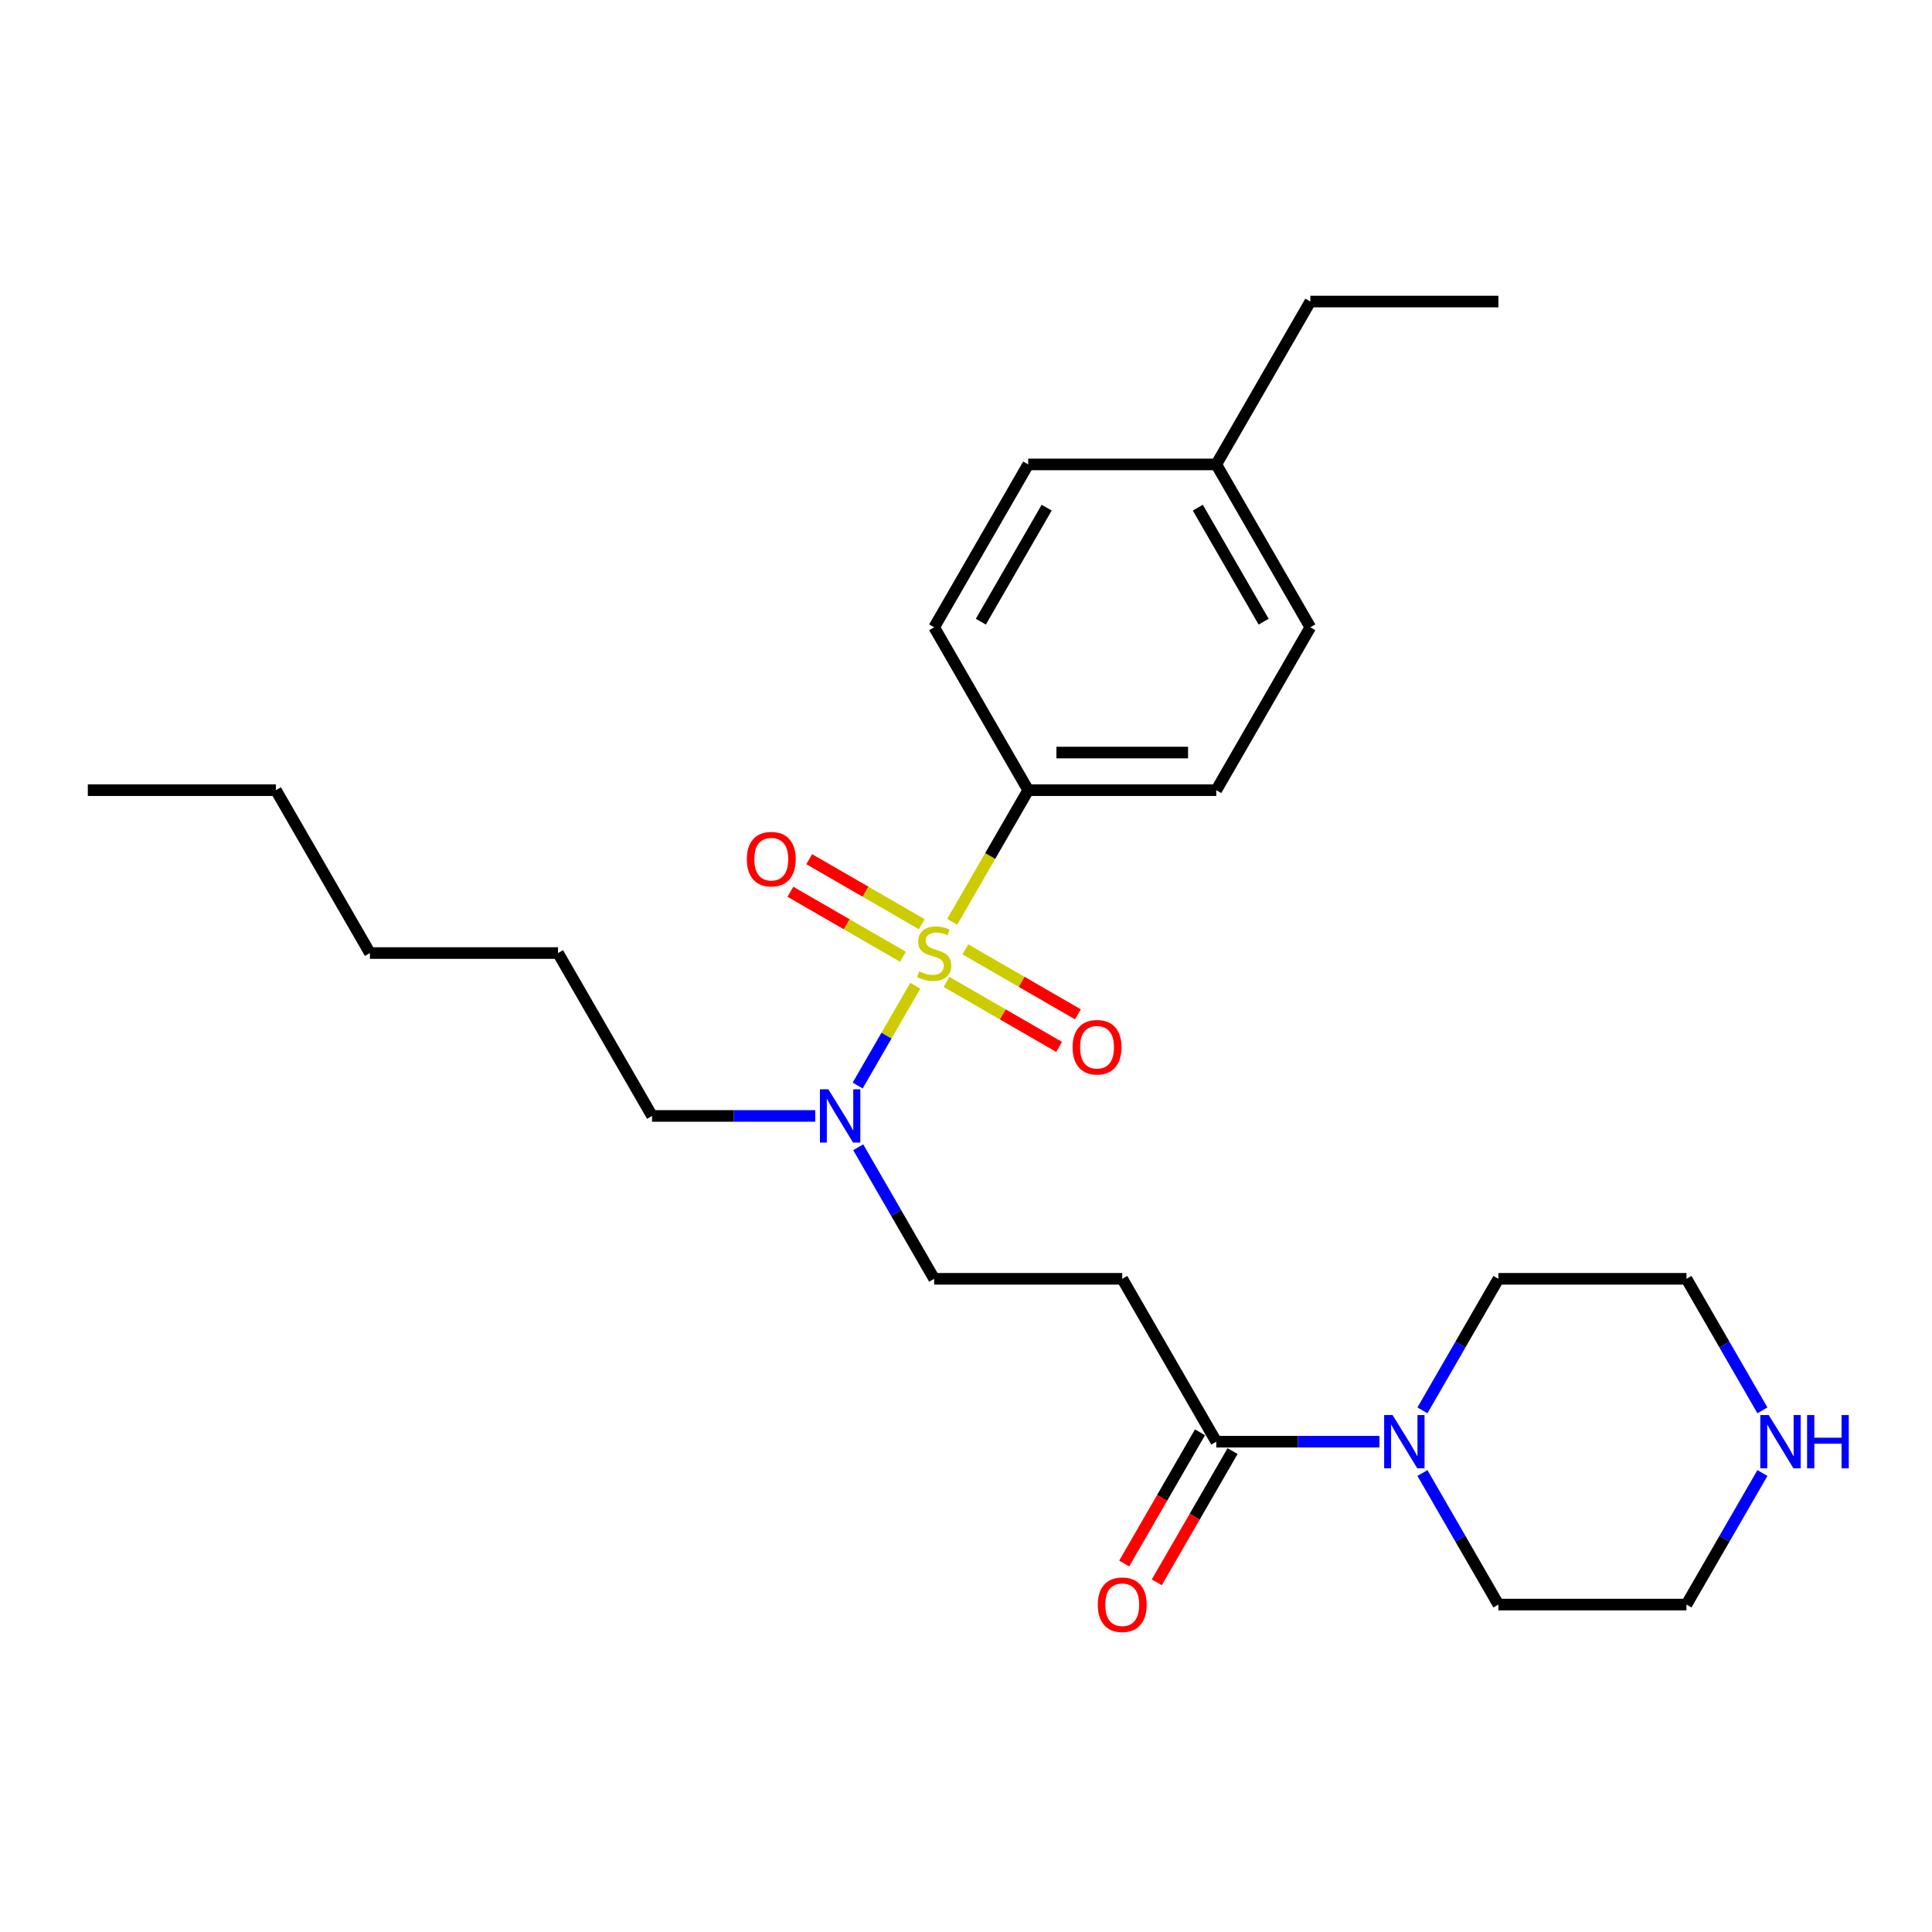 <?xml version='1.0' encoding='iso-8859-1'?>
<svg version='1.1' baseProfile='full'
              xmlns='http://www.w3.org/2000/svg'
                      xmlns:rdkit='http://www.rdkit.org/xml'
                      xmlns:xlink='http://www.w3.org/1999/xlink'
                  xml:space='preserve'
width='1000px' height='1000px' viewBox='0 0 1000 1000'>
<!-- END OF HEADER -->
<rect style='opacity:1.0;fill:#FFFFFF;stroke:none' width='1000' height='1000' x='0' y='0'> </rect>
<path class='bond-2' d='M 473.753,510.219 L 458.841,536.047' style='fill:none;fill-rule:evenodd;stroke:#CCCC00;stroke-width:6px;stroke-linecap:butt;stroke-linejoin:miter;stroke-opacity:1' />
<path class='bond-2' d='M 458.841,536.047 L 443.929,561.876' style='fill:none;fill-rule:evenodd;stroke:#0000FF;stroke-width:6px;stroke-linecap:butt;stroke-linejoin:miter;stroke-opacity:1' />
<path class='bond-4' d='M 492.862,477.12 L 512.529,443.057' style='fill:none;fill-rule:evenodd;stroke:#CCCC00;stroke-width:6px;stroke-linecap:butt;stroke-linejoin:miter;stroke-opacity:1' />
<path class='bond-4' d='M 512.529,443.057 L 532.195,408.994' style='fill:none;fill-rule:evenodd;stroke:#000000;stroke-width:6px;stroke-linecap:butt;stroke-linejoin:miter;stroke-opacity:1' />
<path class='bond-5' d='M 489.926,508.238 L 519.061,525.059' style='fill:none;fill-rule:evenodd;stroke:#CCCC00;stroke-width:6px;stroke-linecap:butt;stroke-linejoin:miter;stroke-opacity:1' />
<path class='bond-5' d='M 519.061,525.059 L 548.196,541.88' style='fill:none;fill-rule:evenodd;stroke:#FF0000;stroke-width:6px;stroke-linecap:butt;stroke-linejoin:miter;stroke-opacity:1' />
<path class='bond-5' d='M 499.661,491.377 L 528.796,508.198' style='fill:none;fill-rule:evenodd;stroke:#CCCC00;stroke-width:6px;stroke-linecap:butt;stroke-linejoin:miter;stroke-opacity:1' />
<path class='bond-5' d='M 528.796,508.198 L 557.931,525.019' style='fill:none;fill-rule:evenodd;stroke:#FF0000;stroke-width:6px;stroke-linecap:butt;stroke-linejoin:miter;stroke-opacity:1' />
<path class='bond-6' d='M 477.115,478.36 L 447.981,461.539' style='fill:none;fill-rule:evenodd;stroke:#CCCC00;stroke-width:6px;stroke-linecap:butt;stroke-linejoin:miter;stroke-opacity:1' />
<path class='bond-6' d='M 447.981,461.539 L 418.846,444.719' style='fill:none;fill-rule:evenodd;stroke:#FF0000;stroke-width:6px;stroke-linecap:butt;stroke-linejoin:miter;stroke-opacity:1' />
<path class='bond-6' d='M 467.381,495.222 L 438.246,478.401' style='fill:none;fill-rule:evenodd;stroke:#CCCC00;stroke-width:6px;stroke-linecap:butt;stroke-linejoin:miter;stroke-opacity:1' />
<path class='bond-6' d='M 438.246,478.401 L 409.111,461.58' style='fill:none;fill-rule:evenodd;stroke:#FF0000;stroke-width:6px;stroke-linecap:butt;stroke-linejoin:miter;stroke-opacity:1' />
<path class='bond-0' d='M 629.543,746.217 L 580.869,661.911' style='fill:none;fill-rule:evenodd;stroke:#000000;stroke-width:6px;stroke-linecap:butt;stroke-linejoin:miter;stroke-opacity:1' />
<path class='bond-1' d='M 629.543,746.217 L 671.773,746.217' style='fill:none;fill-rule:evenodd;stroke:#000000;stroke-width:6px;stroke-linecap:butt;stroke-linejoin:miter;stroke-opacity:1' />
<path class='bond-1' d='M 671.773,746.217 L 714.002,746.217' style='fill:none;fill-rule:evenodd;stroke:#0000FF;stroke-width:6px;stroke-linecap:butt;stroke-linejoin:miter;stroke-opacity:1' />
<path class='bond-9' d='M 621.112,741.35 L 601.502,775.316' style='fill:none;fill-rule:evenodd;stroke:#000000;stroke-width:6px;stroke-linecap:butt;stroke-linejoin:miter;stroke-opacity:1' />
<path class='bond-9' d='M 601.502,775.316 L 581.892,809.282' style='fill:none;fill-rule:evenodd;stroke:#FF0000;stroke-width:6px;stroke-linecap:butt;stroke-linejoin:miter;stroke-opacity:1' />
<path class='bond-9' d='M 637.974,751.085 L 618.363,785.051' style='fill:none;fill-rule:evenodd;stroke:#000000;stroke-width:6px;stroke-linecap:butt;stroke-linejoin:miter;stroke-opacity:1' />
<path class='bond-9' d='M 618.363,785.051 L 598.753,819.017' style='fill:none;fill-rule:evenodd;stroke:#FF0000;stroke-width:6px;stroke-linecap:butt;stroke-linejoin:miter;stroke-opacity:1' />
<path class='bond-15' d='M 736.255,729.999 L 755.91,695.955' style='fill:none;fill-rule:evenodd;stroke:#0000FF;stroke-width:6px;stroke-linecap:butt;stroke-linejoin:miter;stroke-opacity:1' />
<path class='bond-15' d='M 755.91,695.955 L 775.565,661.911' style='fill:none;fill-rule:evenodd;stroke:#000000;stroke-width:6px;stroke-linecap:butt;stroke-linejoin:miter;stroke-opacity:1' />
<path class='bond-16' d='M 736.255,762.435 L 755.91,796.479' style='fill:none;fill-rule:evenodd;stroke:#0000FF;stroke-width:6px;stroke-linecap:butt;stroke-linejoin:miter;stroke-opacity:1' />
<path class='bond-16' d='M 755.91,796.479 L 775.565,830.523' style='fill:none;fill-rule:evenodd;stroke:#000000;stroke-width:6px;stroke-linecap:butt;stroke-linejoin:miter;stroke-opacity:1' />
<path class='bond-7' d='M 444.21,593.824 L 463.866,627.867' style='fill:none;fill-rule:evenodd;stroke:#0000FF;stroke-width:6px;stroke-linecap:butt;stroke-linejoin:miter;stroke-opacity:1' />
<path class='bond-7' d='M 463.866,627.867 L 483.521,661.911' style='fill:none;fill-rule:evenodd;stroke:#000000;stroke-width:6px;stroke-linecap:butt;stroke-linejoin:miter;stroke-opacity:1' />
<path class='bond-17' d='M 421.958,577.605 L 379.728,577.605' style='fill:none;fill-rule:evenodd;stroke:#0000FF;stroke-width:6px;stroke-linecap:butt;stroke-linejoin:miter;stroke-opacity:1' />
<path class='bond-17' d='M 379.728,577.605 L 337.499,577.605' style='fill:none;fill-rule:evenodd;stroke:#000000;stroke-width:6px;stroke-linecap:butt;stroke-linejoin:miter;stroke-opacity:1' />
<path class='bond-3' d='M 580.869,661.911 L 483.521,661.911' style='fill:none;fill-rule:evenodd;stroke:#000000;stroke-width:6px;stroke-linecap:butt;stroke-linejoin:miter;stroke-opacity:1' />
<path class='bond-10' d='M 532.195,408.994 L 629.543,408.994' style='fill:none;fill-rule:evenodd;stroke:#000000;stroke-width:6px;stroke-linecap:butt;stroke-linejoin:miter;stroke-opacity:1' />
<path class='bond-10' d='M 546.797,389.524 L 614.941,389.524' style='fill:none;fill-rule:evenodd;stroke:#000000;stroke-width:6px;stroke-linecap:butt;stroke-linejoin:miter;stroke-opacity:1' />
<path class='bond-11' d='M 532.195,408.994 L 483.521,324.688' style='fill:none;fill-rule:evenodd;stroke:#000000;stroke-width:6px;stroke-linecap:butt;stroke-linejoin:miter;stroke-opacity:1' />
<path class='bond-8' d='M 912.224,762.435 L 892.569,796.479' style='fill:none;fill-rule:evenodd;stroke:#0000FF;stroke-width:6px;stroke-linecap:butt;stroke-linejoin:miter;stroke-opacity:1' />
<path class='bond-8' d='M 892.569,796.479 L 872.913,830.523' style='fill:none;fill-rule:evenodd;stroke:#000000;stroke-width:6px;stroke-linecap:butt;stroke-linejoin:miter;stroke-opacity:1' />
<path class='bond-27' d='M 912.224,729.999 L 892.569,695.955' style='fill:none;fill-rule:evenodd;stroke:#0000FF;stroke-width:6px;stroke-linecap:butt;stroke-linejoin:miter;stroke-opacity:1' />
<path class='bond-27' d='M 892.569,695.955 L 872.913,661.911' style='fill:none;fill-rule:evenodd;stroke:#000000;stroke-width:6px;stroke-linecap:butt;stroke-linejoin:miter;stroke-opacity:1' />
<path class='bond-12' d='M 629.543,408.994 L 678.217,324.688' style='fill:none;fill-rule:evenodd;stroke:#000000;stroke-width:6px;stroke-linecap:butt;stroke-linejoin:miter;stroke-opacity:1' />
<path class='bond-13' d='M 483.521,324.688 L 532.195,240.382' style='fill:none;fill-rule:evenodd;stroke:#000000;stroke-width:6px;stroke-linecap:butt;stroke-linejoin:miter;stroke-opacity:1' />
<path class='bond-13' d='M 507.683,321.777 L 541.755,262.762' style='fill:none;fill-rule:evenodd;stroke:#000000;stroke-width:6px;stroke-linecap:butt;stroke-linejoin:miter;stroke-opacity:1' />
<path class='bond-26' d='M 678.217,324.688 L 629.543,240.382' style='fill:none;fill-rule:evenodd;stroke:#000000;stroke-width:6px;stroke-linecap:butt;stroke-linejoin:miter;stroke-opacity:1' />
<path class='bond-26' d='M 654.055,321.777 L 619.983,262.762' style='fill:none;fill-rule:evenodd;stroke:#000000;stroke-width:6px;stroke-linecap:butt;stroke-linejoin:miter;stroke-opacity:1' />
<path class='bond-14' d='M 532.195,240.382 L 629.543,240.382' style='fill:none;fill-rule:evenodd;stroke:#000000;stroke-width:6px;stroke-linecap:butt;stroke-linejoin:miter;stroke-opacity:1' />
<path class='bond-20' d='M 629.543,240.382 L 678.217,156.076' style='fill:none;fill-rule:evenodd;stroke:#000000;stroke-width:6px;stroke-linecap:butt;stroke-linejoin:miter;stroke-opacity:1' />
<path class='bond-19' d='M 775.565,661.911 L 872.913,661.911' style='fill:none;fill-rule:evenodd;stroke:#000000;stroke-width:6px;stroke-linecap:butt;stroke-linejoin:miter;stroke-opacity:1' />
<path class='bond-18' d='M 775.565,830.523 L 872.913,830.523' style='fill:none;fill-rule:evenodd;stroke:#000000;stroke-width:6px;stroke-linecap:butt;stroke-linejoin:miter;stroke-opacity:1' />
<path class='bond-21' d='M 337.499,577.605 L 288.825,493.299' style='fill:none;fill-rule:evenodd;stroke:#000000;stroke-width:6px;stroke-linecap:butt;stroke-linejoin:miter;stroke-opacity:1' />
<path class='bond-24' d='M 678.217,156.076 L 775.565,156.076' style='fill:none;fill-rule:evenodd;stroke:#000000;stroke-width:6px;stroke-linecap:butt;stroke-linejoin:miter;stroke-opacity:1' />
<path class='bond-23' d='M 288.825,493.299 L 191.477,493.299' style='fill:none;fill-rule:evenodd;stroke:#000000;stroke-width:6px;stroke-linecap:butt;stroke-linejoin:miter;stroke-opacity:1' />
<path class='bond-22' d='M 142.803,408.994 L 191.477,493.299' style='fill:none;fill-rule:evenodd;stroke:#000000;stroke-width:6px;stroke-linecap:butt;stroke-linejoin:miter;stroke-opacity:1' />
<path class='bond-25' d='M 142.803,408.994 L 45.455,408.994' style='fill:none;fill-rule:evenodd;stroke:#000000;stroke-width:6px;stroke-linecap:butt;stroke-linejoin:miter;stroke-opacity:1' />
<path  class='atom-0' d='M 475.733 502.762
Q 476.045 502.878, 477.33 503.424
Q 478.615 503.969, 480.016 504.319
Q 481.457 504.631, 482.859 504.631
Q 485.468 504.631, 486.987 503.385
Q 488.505 502.1, 488.505 499.88
Q 488.505 498.362, 487.726 497.427
Q 486.987 496.492, 485.818 495.986
Q 484.65 495.48, 482.703 494.896
Q 480.25 494.156, 478.77 493.455
Q 477.33 492.754, 476.278 491.275
Q 475.266 489.795, 475.266 487.303
Q 475.266 483.837, 477.602 481.696
Q 479.977 479.554, 484.65 479.554
Q 487.843 479.554, 491.465 481.073
L 490.569 484.071
Q 487.259 482.708, 484.767 482.708
Q 482.08 482.708, 480.601 483.837
Q 479.121 484.927, 479.16 486.836
Q 479.16 488.315, 479.9 489.211
Q 480.678 490.106, 481.769 490.613
Q 482.898 491.119, 484.767 491.703
Q 487.259 492.482, 488.739 493.26
Q 490.219 494.039, 491.27 495.636
Q 492.36 497.193, 492.36 499.88
Q 492.36 503.696, 489.79 505.76
Q 487.259 507.785, 483.015 507.785
Q 480.562 507.785, 478.692 507.24
Q 476.862 506.733, 474.682 505.838
L 475.733 502.762
' fill='#CCCC00'/>
<path  class='atom-2' d='M 720.797 732.433
L 729.831 747.035
Q 730.727 748.476, 732.167 751.085
Q 733.608 753.694, 733.686 753.849
L 733.686 732.433
L 737.346 732.433
L 737.346 760.002
L 733.569 760.002
L 723.873 744.037
Q 722.744 742.168, 721.537 740.026
Q 720.369 737.884, 720.018 737.222
L 720.018 760.002
L 716.436 760.002
L 716.436 732.433
L 720.797 732.433
' fill='#0000FF'/>
<path  class='atom-3' d='M 428.753 563.821
L 437.787 578.423
Q 438.682 579.864, 440.123 582.473
Q 441.564 585.082, 441.642 585.237
L 441.642 563.821
L 445.302 563.821
L 445.302 591.39
L 441.525 591.39
L 431.829 575.425
Q 430.7 573.556, 429.493 571.414
Q 428.325 569.272, 427.974 568.61
L 427.974 591.39
L 424.392 591.39
L 424.392 563.821
L 428.753 563.821
' fill='#0000FF'/>
<path  class='atom-6' d='M 555.172 542.051
Q 555.172 535.432, 558.443 531.732
Q 561.713 528.033, 567.827 528.033
Q 573.94 528.033, 577.211 531.732
Q 580.482 535.432, 580.482 542.051
Q 580.482 548.749, 577.172 552.565
Q 573.862 556.342, 567.827 556.342
Q 561.752 556.342, 558.443 552.565
Q 555.172 548.788, 555.172 542.051
M 567.827 553.227
Q 572.032 553.227, 574.291 550.423
Q 576.588 547.581, 576.588 542.051
Q 576.588 536.639, 574.291 533.913
Q 572.032 531.148, 567.827 531.148
Q 563.621 531.148, 561.324 533.874
Q 559.066 536.6, 559.066 542.051
Q 559.066 547.62, 561.324 550.423
Q 563.621 553.227, 567.827 553.227
' fill='#FF0000'/>
<path  class='atom-7' d='M 386.56 444.703
Q 386.56 438.084, 389.831 434.384
Q 393.102 430.685, 399.215 430.685
Q 405.328 430.685, 408.599 434.384
Q 411.87 438.084, 411.87 444.703
Q 411.87 451.401, 408.56 455.217
Q 405.251 458.994, 399.215 458.994
Q 393.141 458.994, 389.831 455.217
Q 386.56 451.44, 386.56 444.703
M 399.215 455.879
Q 403.42 455.879, 405.679 453.075
Q 407.976 450.233, 407.976 444.703
Q 407.976 439.291, 405.679 436.565
Q 403.42 433.8, 399.215 433.8
Q 395.01 433.8, 392.712 436.526
Q 390.454 439.252, 390.454 444.703
Q 390.454 450.272, 392.712 453.075
Q 395.01 455.879, 399.215 455.879
' fill='#FF0000'/>
<path  class='atom-9' d='M 915.493 732.433
L 924.527 747.035
Q 925.423 748.476, 926.864 751.085
Q 928.304 753.694, 928.382 753.849
L 928.382 732.433
L 932.043 732.433
L 932.043 760.002
L 928.265 760.002
L 918.57 744.037
Q 917.44 742.168, 916.233 740.026
Q 915.065 737.884, 914.715 737.222
L 914.715 760.002
L 911.132 760.002
L 911.132 732.433
L 915.493 732.433
' fill='#0000FF'/>
<path  class='atom-9' d='M 935.352 732.433
L 939.091 732.433
L 939.091 744.153
L 953.187 744.153
L 953.187 732.433
L 956.925 732.433
L 956.925 760.002
L 953.187 760.002
L 953.187 747.269
L 939.091 747.269
L 939.091 760.002
L 935.352 760.002
L 935.352 732.433
' fill='#0000FF'/>
<path  class='atom-10' d='M 568.214 830.601
Q 568.214 823.981, 571.485 820.282
Q 574.756 816.583, 580.869 816.583
Q 586.983 816.583, 590.253 820.282
Q 593.524 823.981, 593.524 830.601
Q 593.524 837.299, 590.214 841.115
Q 586.905 844.892, 580.869 844.892
Q 574.795 844.892, 571.485 841.115
Q 568.214 837.337, 568.214 830.601
M 580.869 841.777
Q 585.074 841.777, 587.333 838.973
Q 589.63 836.13, 589.63 830.601
Q 589.63 825.188, 587.333 822.463
Q 585.074 819.698, 580.869 819.698
Q 576.664 819.698, 574.366 822.424
Q 572.108 825.149, 572.108 830.601
Q 572.108 836.169, 574.366 838.973
Q 576.664 841.777, 580.869 841.777
' fill='#FF0000'/>
</svg>
